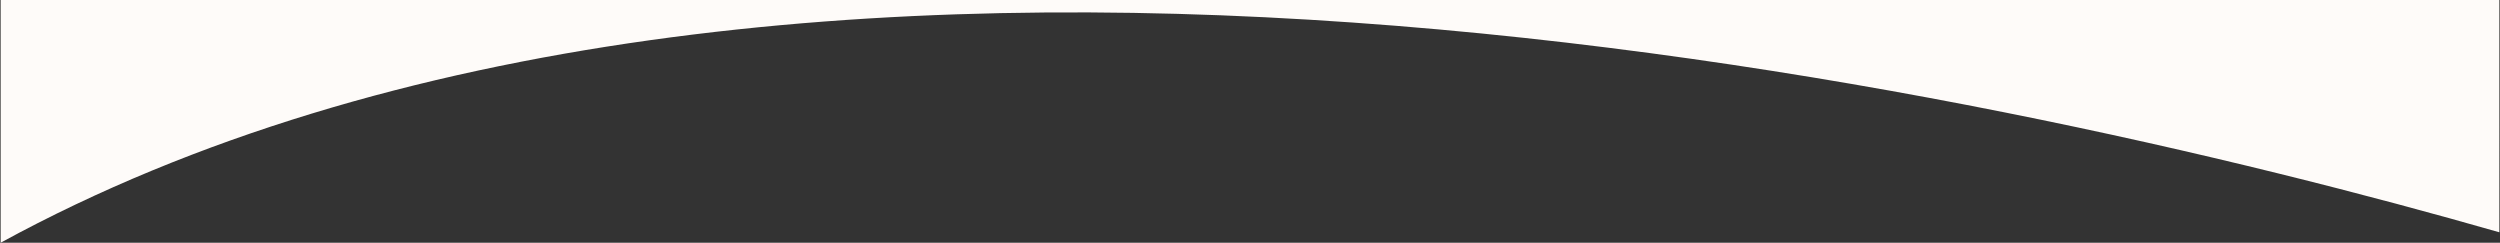 <svg xmlns="http://www.w3.org/2000/svg" xmlns:xlink="http://www.w3.org/1999/xlink" id="Layer_1" x="0px" y="0px" viewBox="0 0 1920 186.4" style="enable-background:new 0 0 1920 186.4;" xml:space="preserve"><rect x="0" y="0" width="1920" height="186.4" fill="#333333" stroke="none"/><style type="text/css">	.st0{fill:#FEFBF9;}</style><path id="Intersection_1" class="st0" d="M0.5,0v186.4c601-328.2,1527.5-120.1,1919-8V0H0.5z"></path></svg>